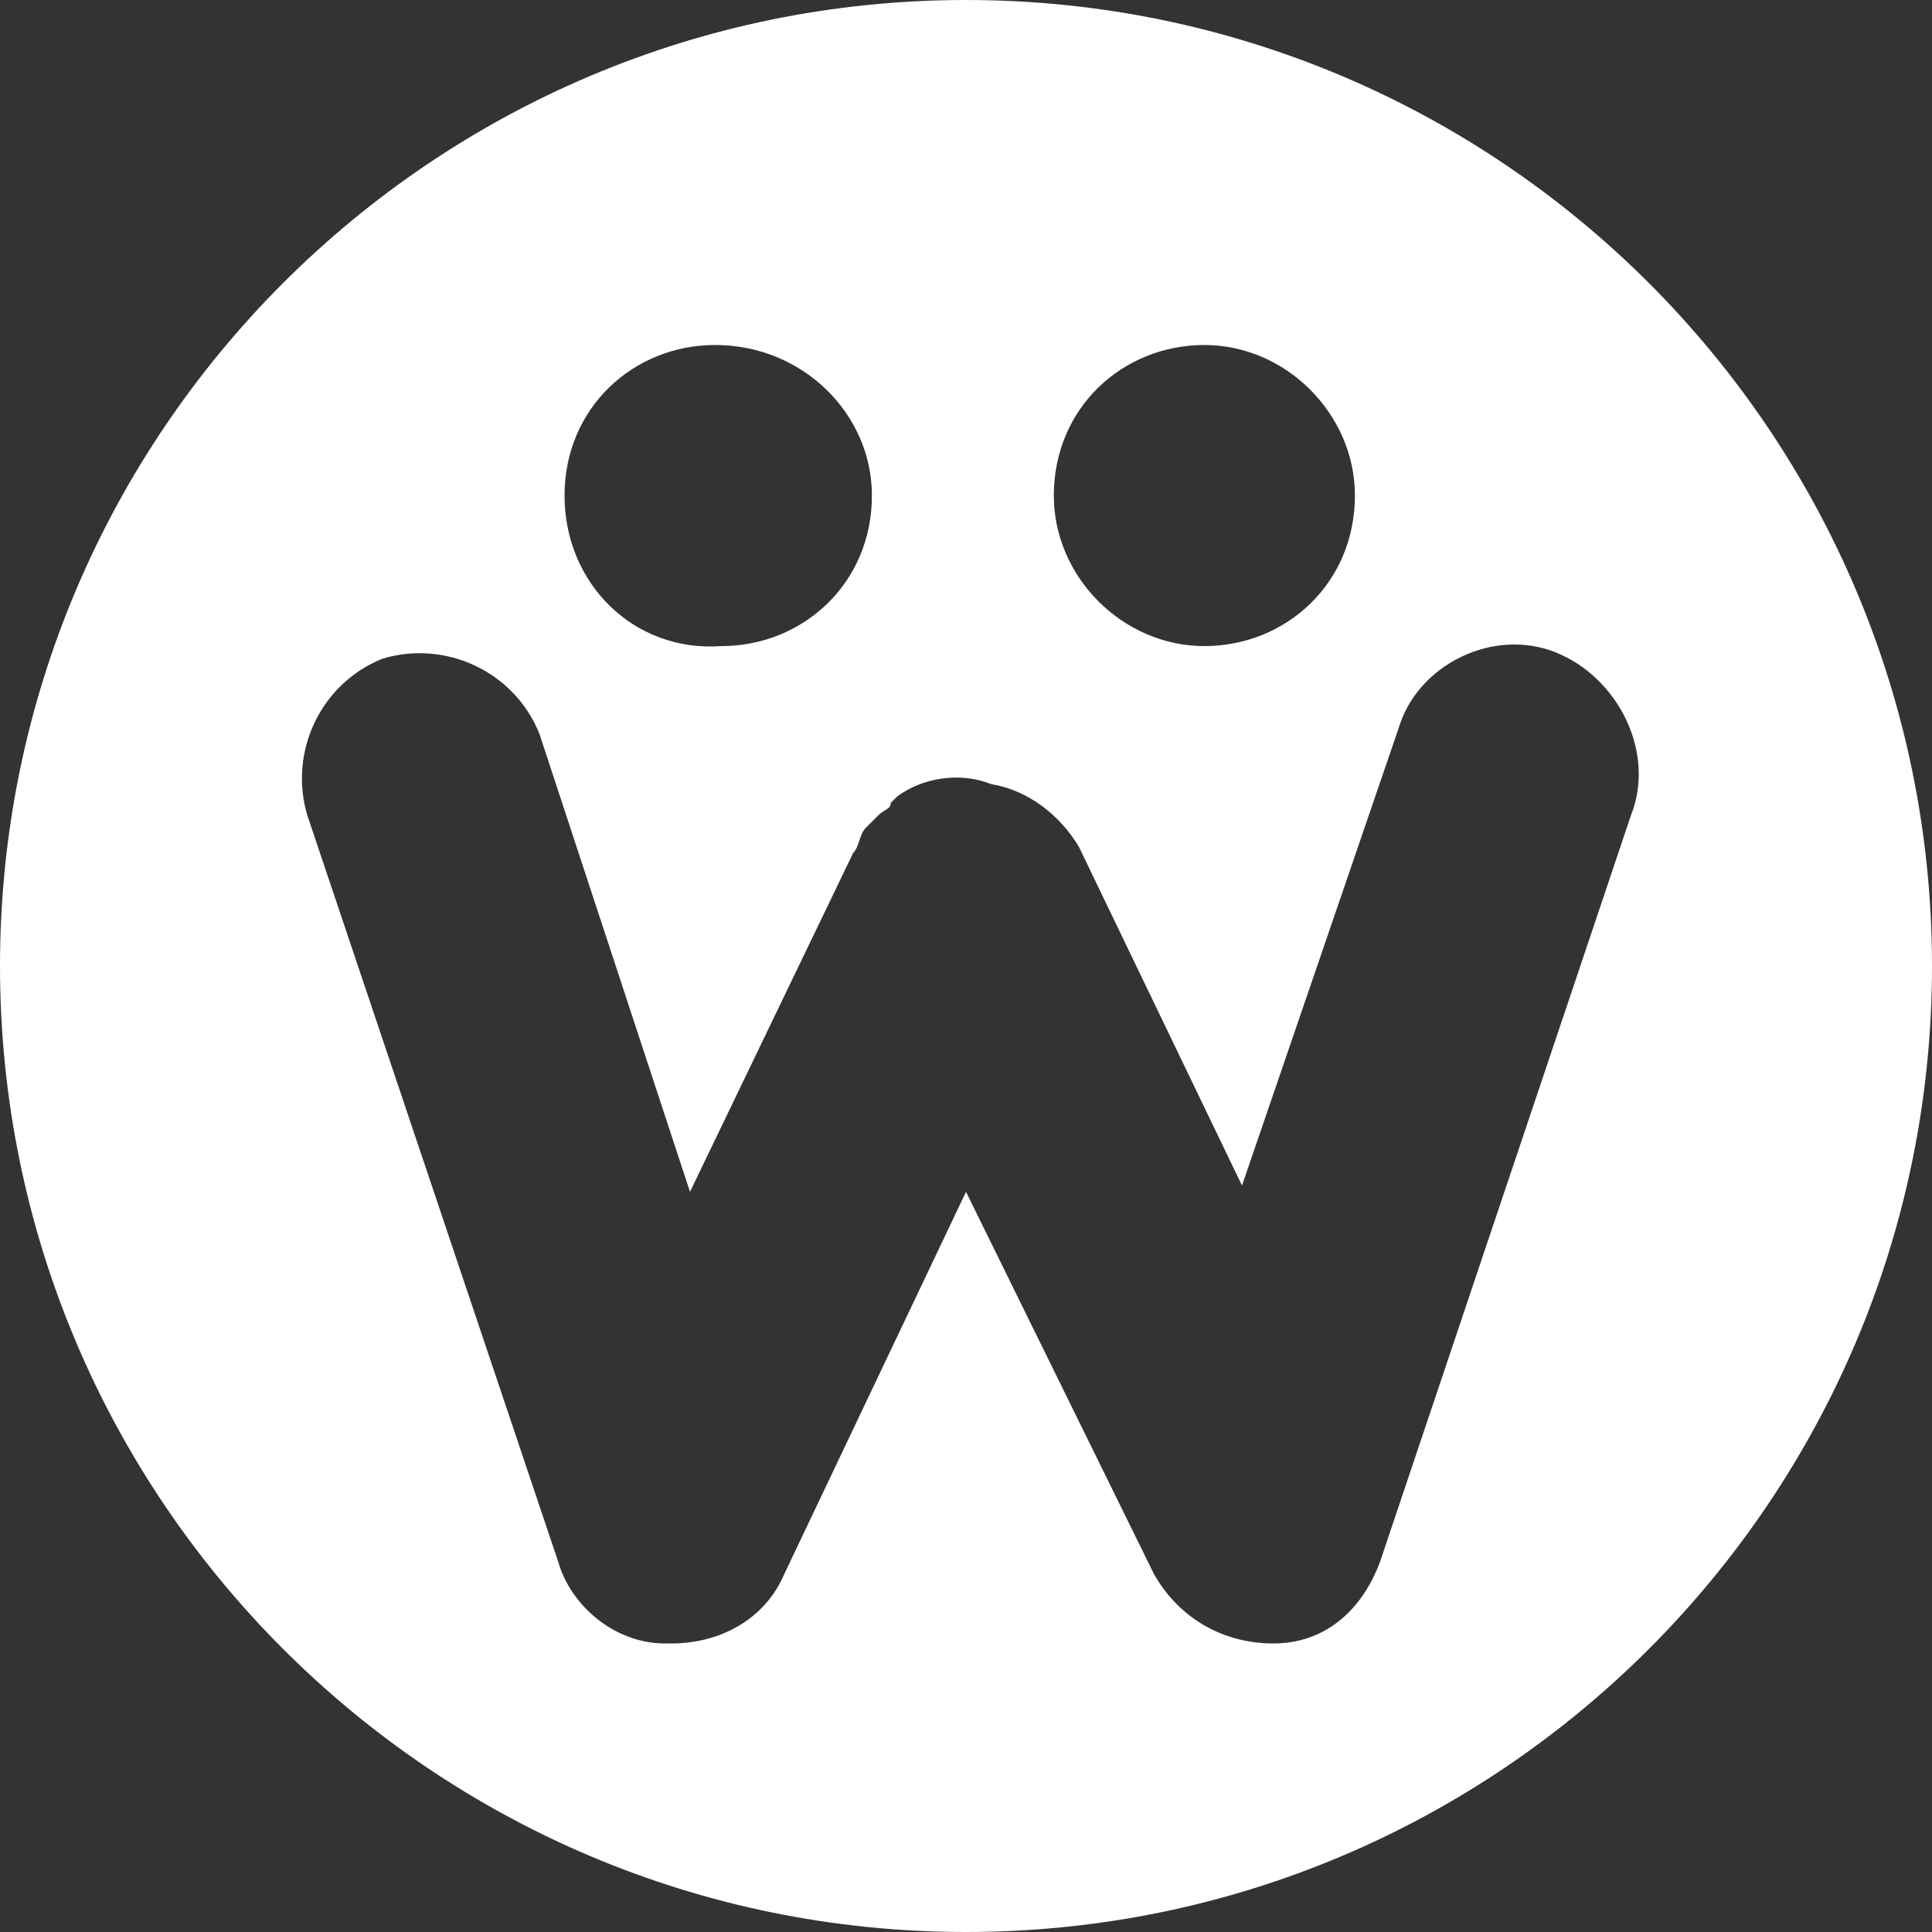 <?xml version="1.0" encoding="utf-8"?>
<!-- Generator: Adobe Illustrator 21.1.0, SVG Export Plug-In . SVG Version: 6.00 Build 0)  -->
<svg version="1.1" id="图层_1" xmlns="http://www.w3.org/2000/svg" xmlns:xlink="http://www.w3.org/1999/xlink" x="0px" y="0px" width="20px" height="20px"
	 viewBox="0 0 30.8 30.8" style="enable-background:new 0 0 30.8 30.8;" xml:space="preserve">
<rect x="0" y="0" width="30.8" height="30.8" fill="#333333" stroke="none"/>
<style type="text/css">
	.st0{fill:#FFFFFF;}
</style>
<path class="st0" d="M15.4,0C6.9,0,0,6.9,0,15.4s6.9,15.4,15.4,15.4s15.4-6.9,15.4-15.4S23.9,0,15.4,0z M19.2,5.5
	c1.3,0,2.4,1.1,2.4,2.4c0,1.4-1.1,2.4-2.4,2.4s-2.4-1.1-2.4-2.4C16.8,6.5,17.9,5.5,19.2,5.5z M11.4,5.5c1.4,0,2.5,1.1,2.5,2.4
	c0,1.4-1.1,2.4-2.4,2.4C10.1,10.4,9,9.3,9,7.9S10.1,5.5,11.4,5.5z M26,13l-4,11.9c-0.3,0.8-0.9,1.3-1.7,1.3s-1.5-0.4-1.9-1.1l-3-6.1
	l-2.9,6.1c-0.3,0.7-1,1.1-1.8,1.1h-0.1c-0.8,0-1.5-0.6-1.7-1.3L4.9,13c-0.3-1,0.2-2.1,1.2-2.5c1-0.3,2.1,0.2,2.5,1.2L11,19l2.6-5.4
	c0.1-0.1,0.1-0.3,0.2-0.4c0.1-0.1,0.1-0.1,0.2-0.2c0.1-0.1,0.2-0.1,0.2-0.2c0,0,0,0,0.1-0.1c0.4-0.3,1-0.4,1.5-0.2
	c0.6,0.1,1.1,0.5,1.4,1l2.6,5.4l2.5-7.3c0.3-1,1.5-1.6,2.5-1.2C25.8,10.8,26.4,12,26,13z"/>
</svg>
